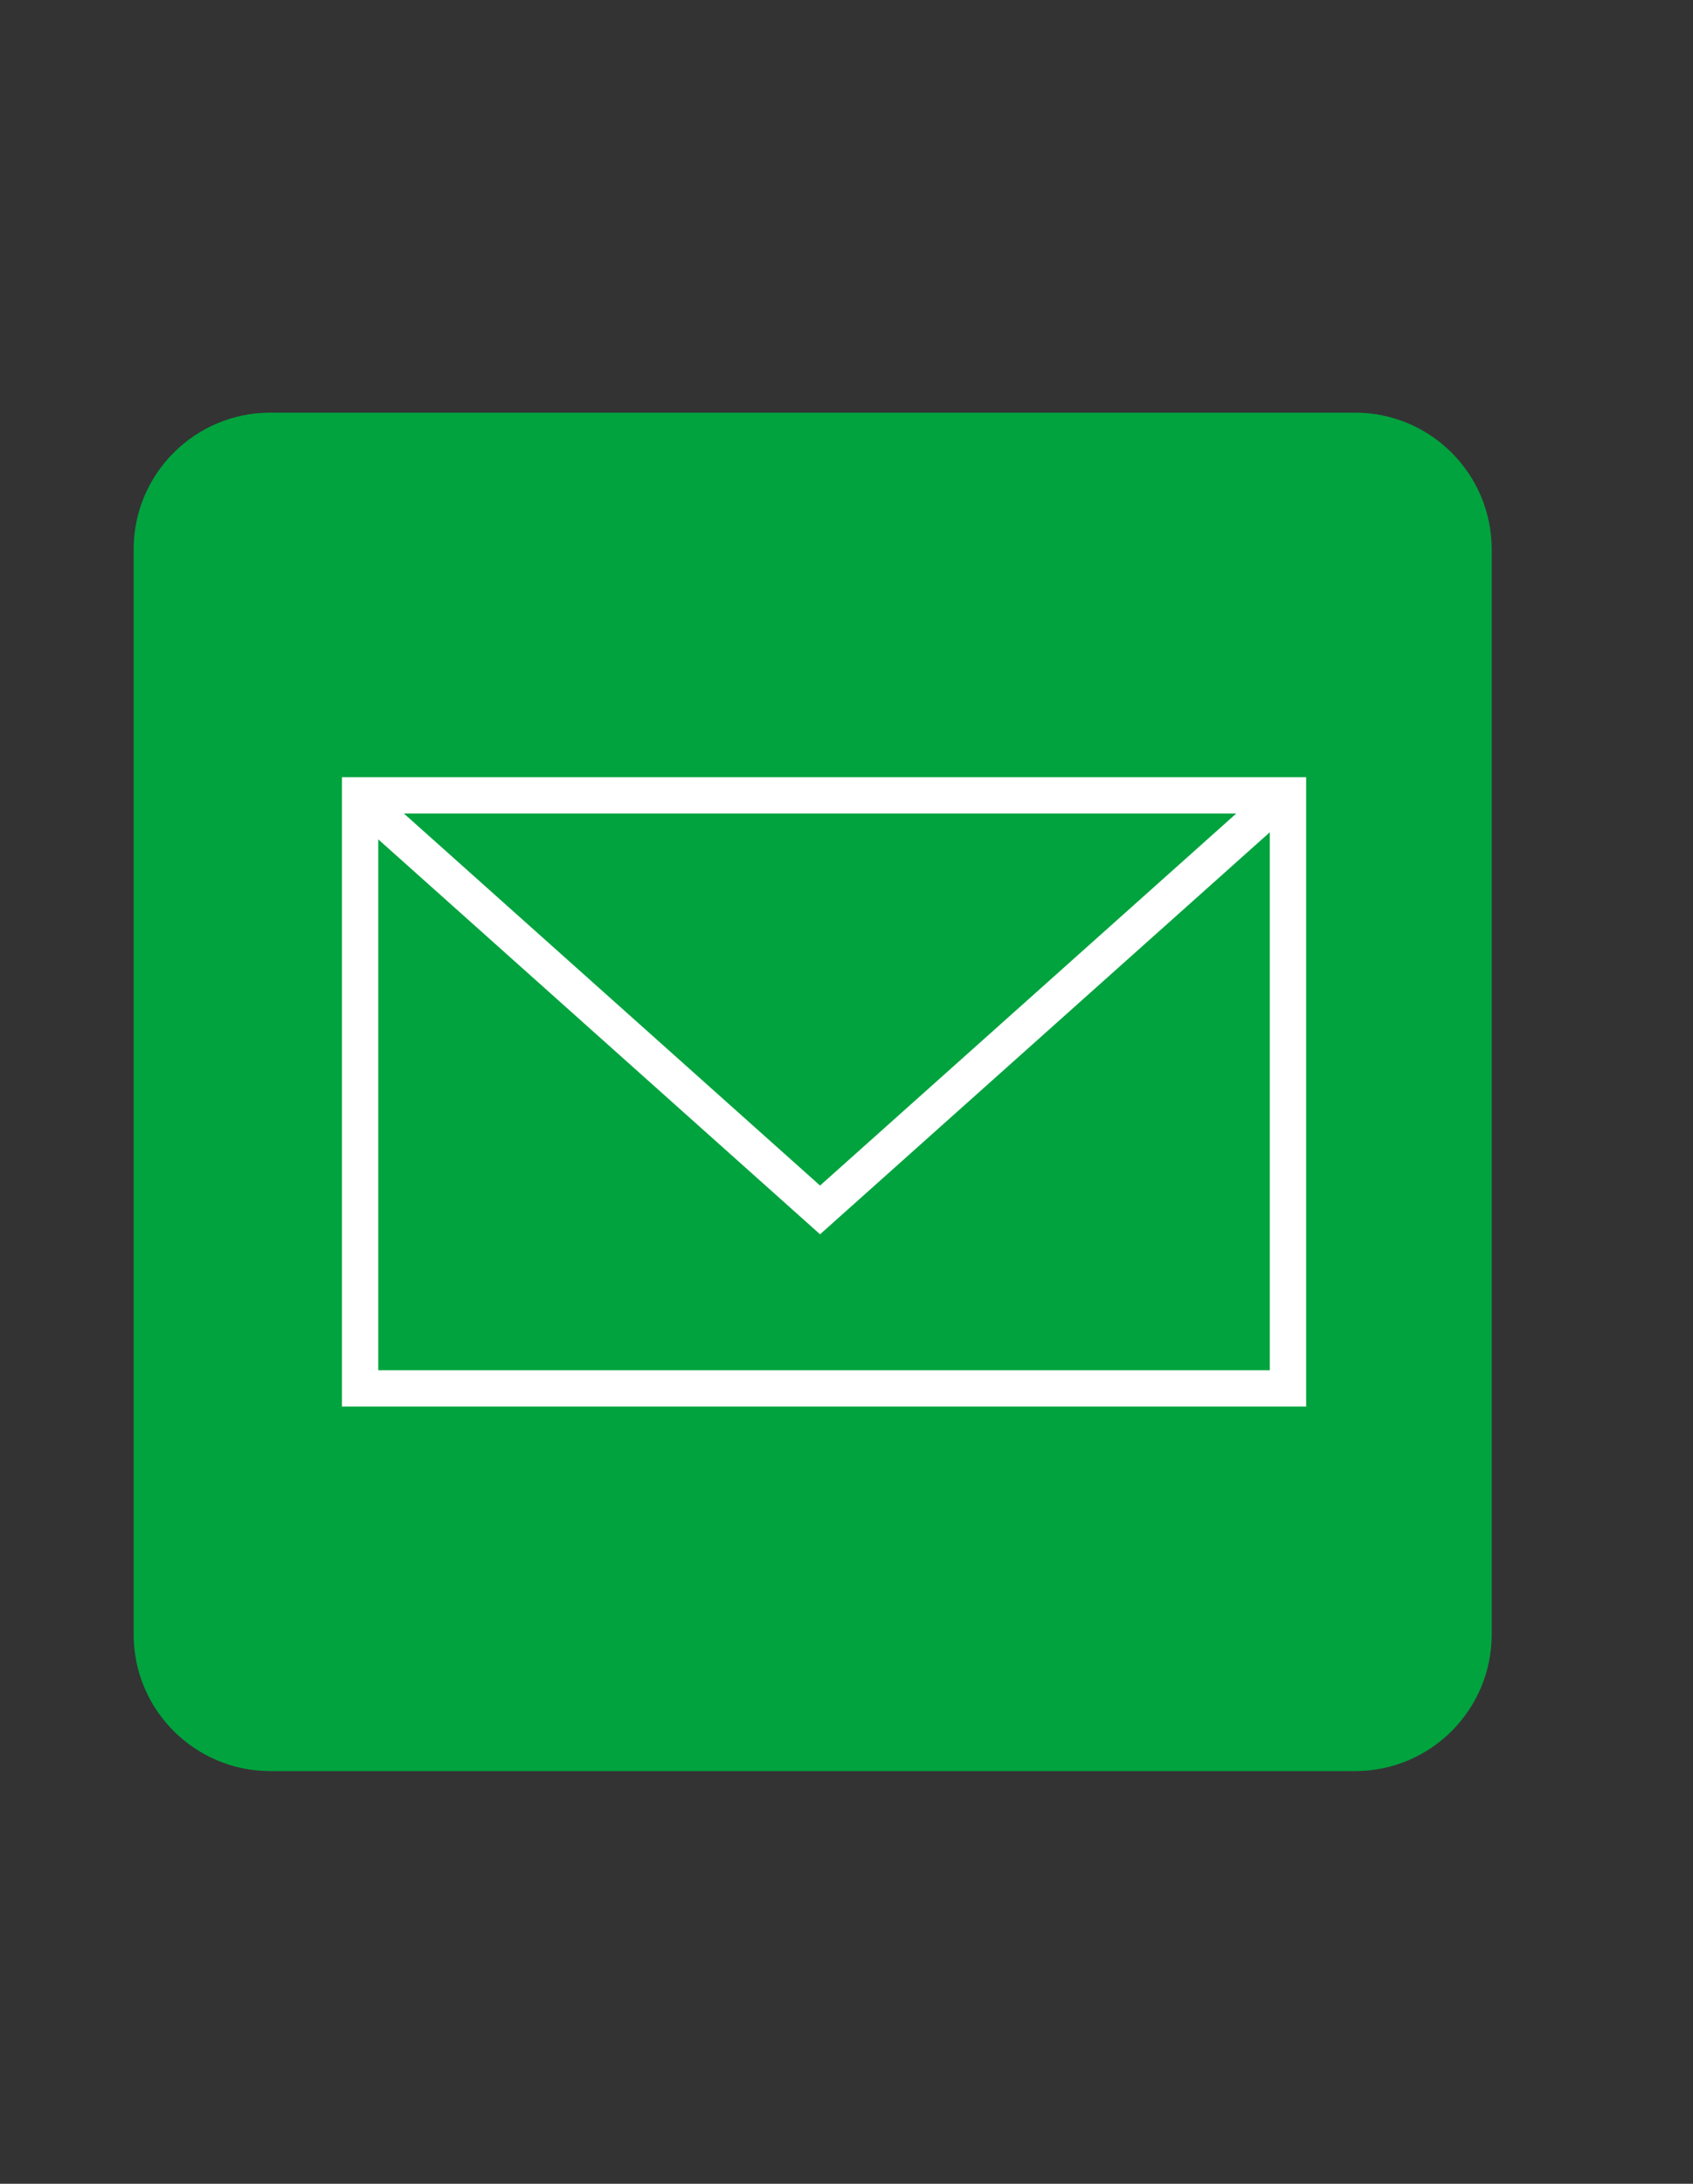 <?xml version="1.0" encoding="utf-8"?>
<!-- Generator: Adobe Illustrator 15.0.0, SVG Export Plug-In . SVG Version: 6.00 Build 0)  -->
<!DOCTYPE svg PUBLIC "-//W3C//DTD SVG 1.1//EN" "http://www.w3.org/Graphics/SVG/1.1/DTD/svg11.dtd">
<svg version="1.1" id="レイヤー_1" xmlns="http://www.w3.org/2000/svg" xmlns:xlink="http://www.w3.org/1999/xlink" x="0px"
	 y="0px" width="76px" height="98px" viewBox="0 0 76 98" enable-background="new 0 0 76 98" xml:space="preserve">
<rect x="0" y="0" width="76" height="98" fill="#333333" stroke="none"/>
<g>
	<path fill="#00A33E" d="M60.834,79.48H12.129C8.75,79.48,6,76.732,6,73.352V24.648c0-3.38,2.75-6.129,6.129-6.129h48.705
		c3.381,0,6.129,2.75,6.129,6.129v48.704C66.963,76.732,64.215,79.48,60.834,79.48z"/>
	
		<rect x="16.165" y="35.694" fill="none" stroke="#FFFFFF" stroke-width="1.631" stroke-miterlimit="10" width="41.653" height="26.611"/>
	<polyline fill="none" stroke="#FFFFFF" stroke-width="1.631" stroke-miterlimit="10" points="16.133,35.816 36.813,54.297 
		57.494,35.816 	"/>
</g>
</svg>
